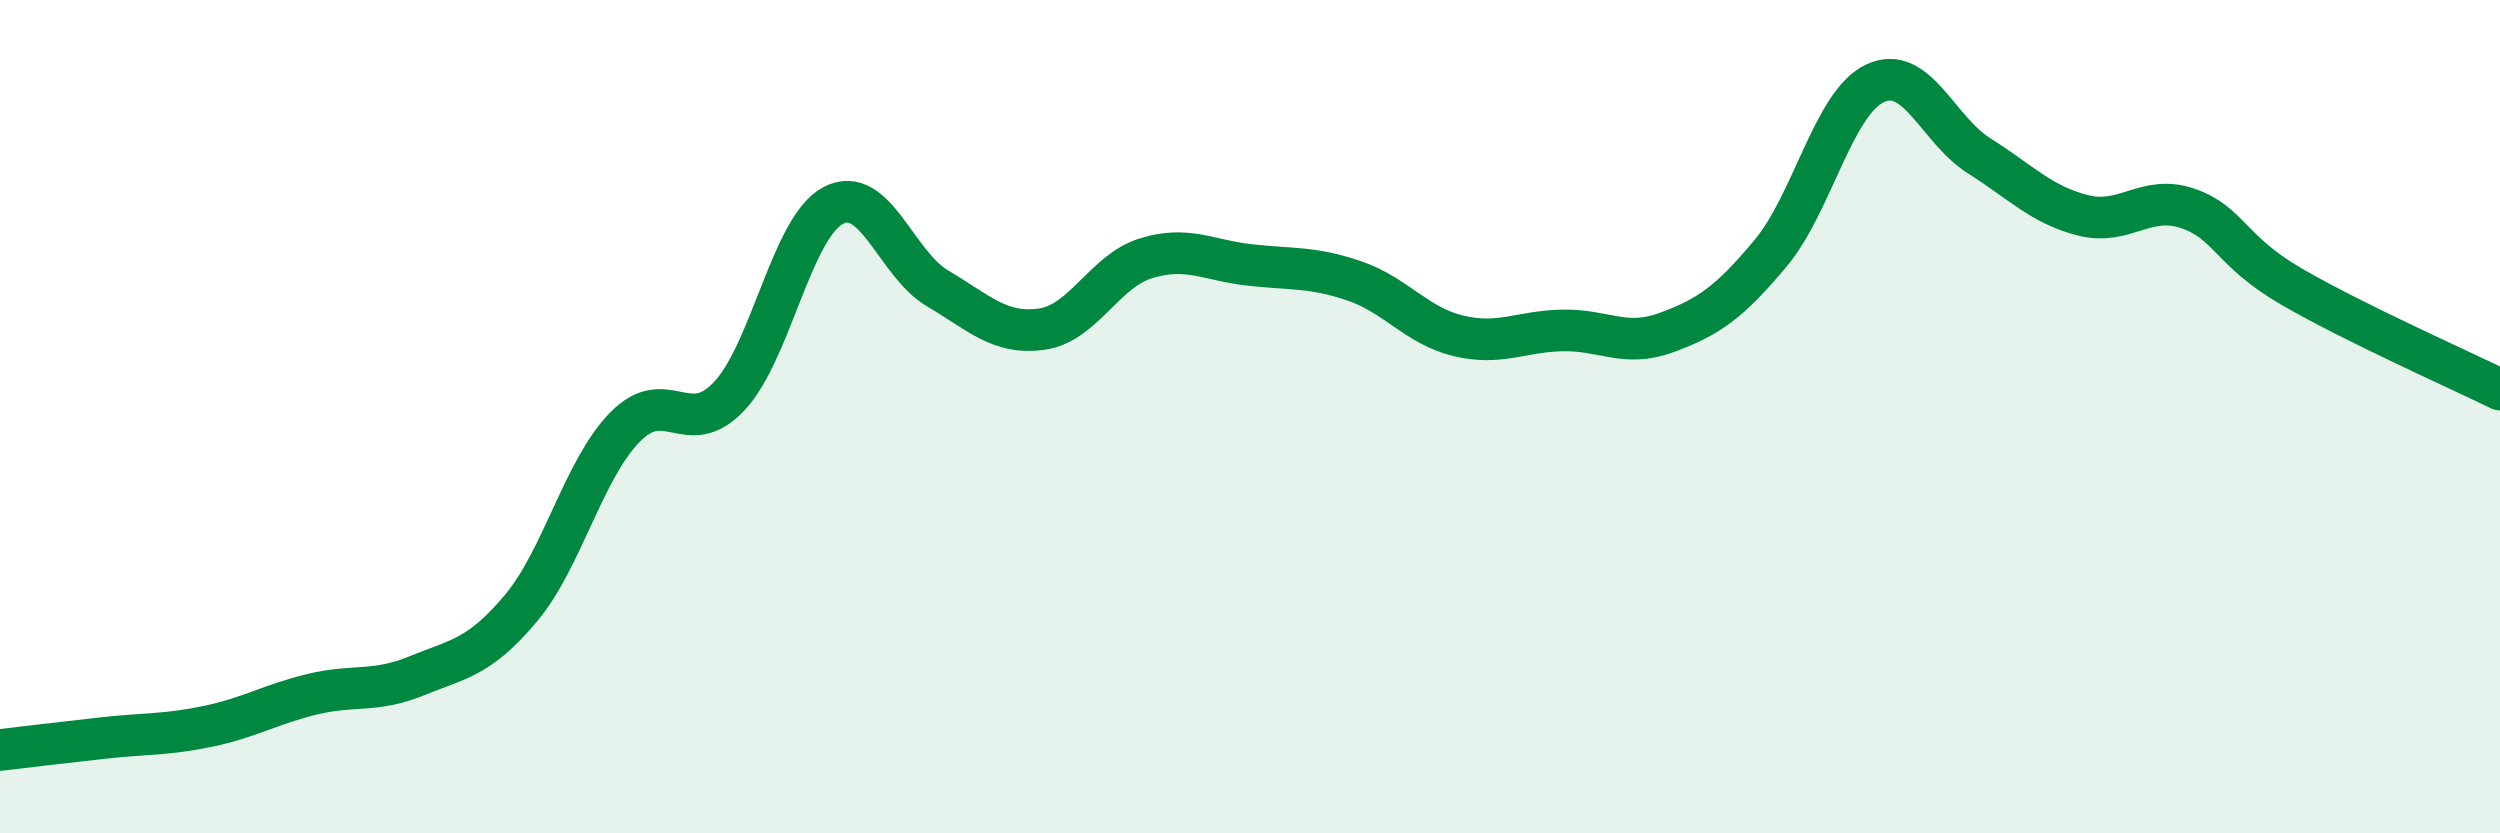 
    <svg width="60" height="20" viewBox="0 0 60 20" xmlns="http://www.w3.org/2000/svg">
      <path
        d="M 0,18 C 0.5,17.94 1.5,17.82 2.5,17.71 C 3.5,17.6 4,17.64 5,17.43 C 6,17.22 6.5,16.9 7.5,16.66 C 8.5,16.42 9,16.63 10,16.22 C 11,15.81 11.5,15.79 12.5,14.6 C 13.5,13.41 14,11.27 15,10.25 C 16,9.23 16.5,10.57 17.5,9.51 C 18.5,8.45 19,5.45 20,4.93 C 21,4.41 21.5,6.33 22.5,6.92 C 23.5,7.51 24,8.04 25,7.9 C 26,7.76 26.5,6.51 27.5,6.2 C 28.5,5.89 29,6.25 30,6.36 C 31,6.47 31.5,6.4 32.5,6.74 C 33.5,7.08 34,7.82 35,8.06 C 36,8.3 36.5,7.95 37.5,7.93 C 38.5,7.91 39,8.35 40,7.98 C 41,7.61 41.5,7.27 42.5,6.07 C 43.5,4.87 44,2.47 45,2 C 46,1.53 46.5,3.11 47.5,3.74 C 48.5,4.37 49,4.92 50,5.17 C 51,5.42 51.5,4.66 52.5,5 C 53.5,5.34 53.5,6.01 55,6.88 C 56.5,7.75 59,8.86 60,9.35L60 20L0 20Z"
        fill="#008740"
        opacity="0.1"
        stroke-linecap="round"
        stroke-linejoin="round"
      />
      <path
        d="M 0,18 C 0.5,17.94 1.5,17.82 2.5,17.71 C 3.5,17.6 4,17.64 5,17.43 C 6,17.22 6.5,16.9 7.5,16.66 C 8.5,16.42 9,16.63 10,16.22 C 11,15.81 11.5,15.79 12.5,14.6 C 13.5,13.41 14,11.27 15,10.25 C 16,9.23 16.5,10.57 17.5,9.51 C 18.5,8.45 19,5.45 20,4.93 C 21,4.41 21.5,6.33 22.5,6.92 C 23.5,7.51 24,8.04 25,7.9 C 26,7.76 26.5,6.51 27.5,6.2 C 28.5,5.89 29,6.25 30,6.36 C 31,6.47 31.5,6.4 32.5,6.74 C 33.5,7.08 34,7.82 35,8.06 C 36,8.3 36.5,7.95 37.5,7.93 C 38.5,7.91 39,8.35 40,7.98 C 41,7.61 41.5,7.27 42.5,6.07 C 43.5,4.87 44,2.47 45,2 C 46,1.53 46.5,3.11 47.5,3.74 C 48.5,4.37 49,4.92 50,5.17 C 51,5.42 51.5,4.66 52.5,5 C 53.5,5.34 53.5,6.01 55,6.88 C 56.5,7.75 59,8.86 60,9.35"
        stroke="#008740"
        stroke-width="1"
        fill="none"
        stroke-linecap="round"
        stroke-linejoin="round"
      />
    </svg>
  